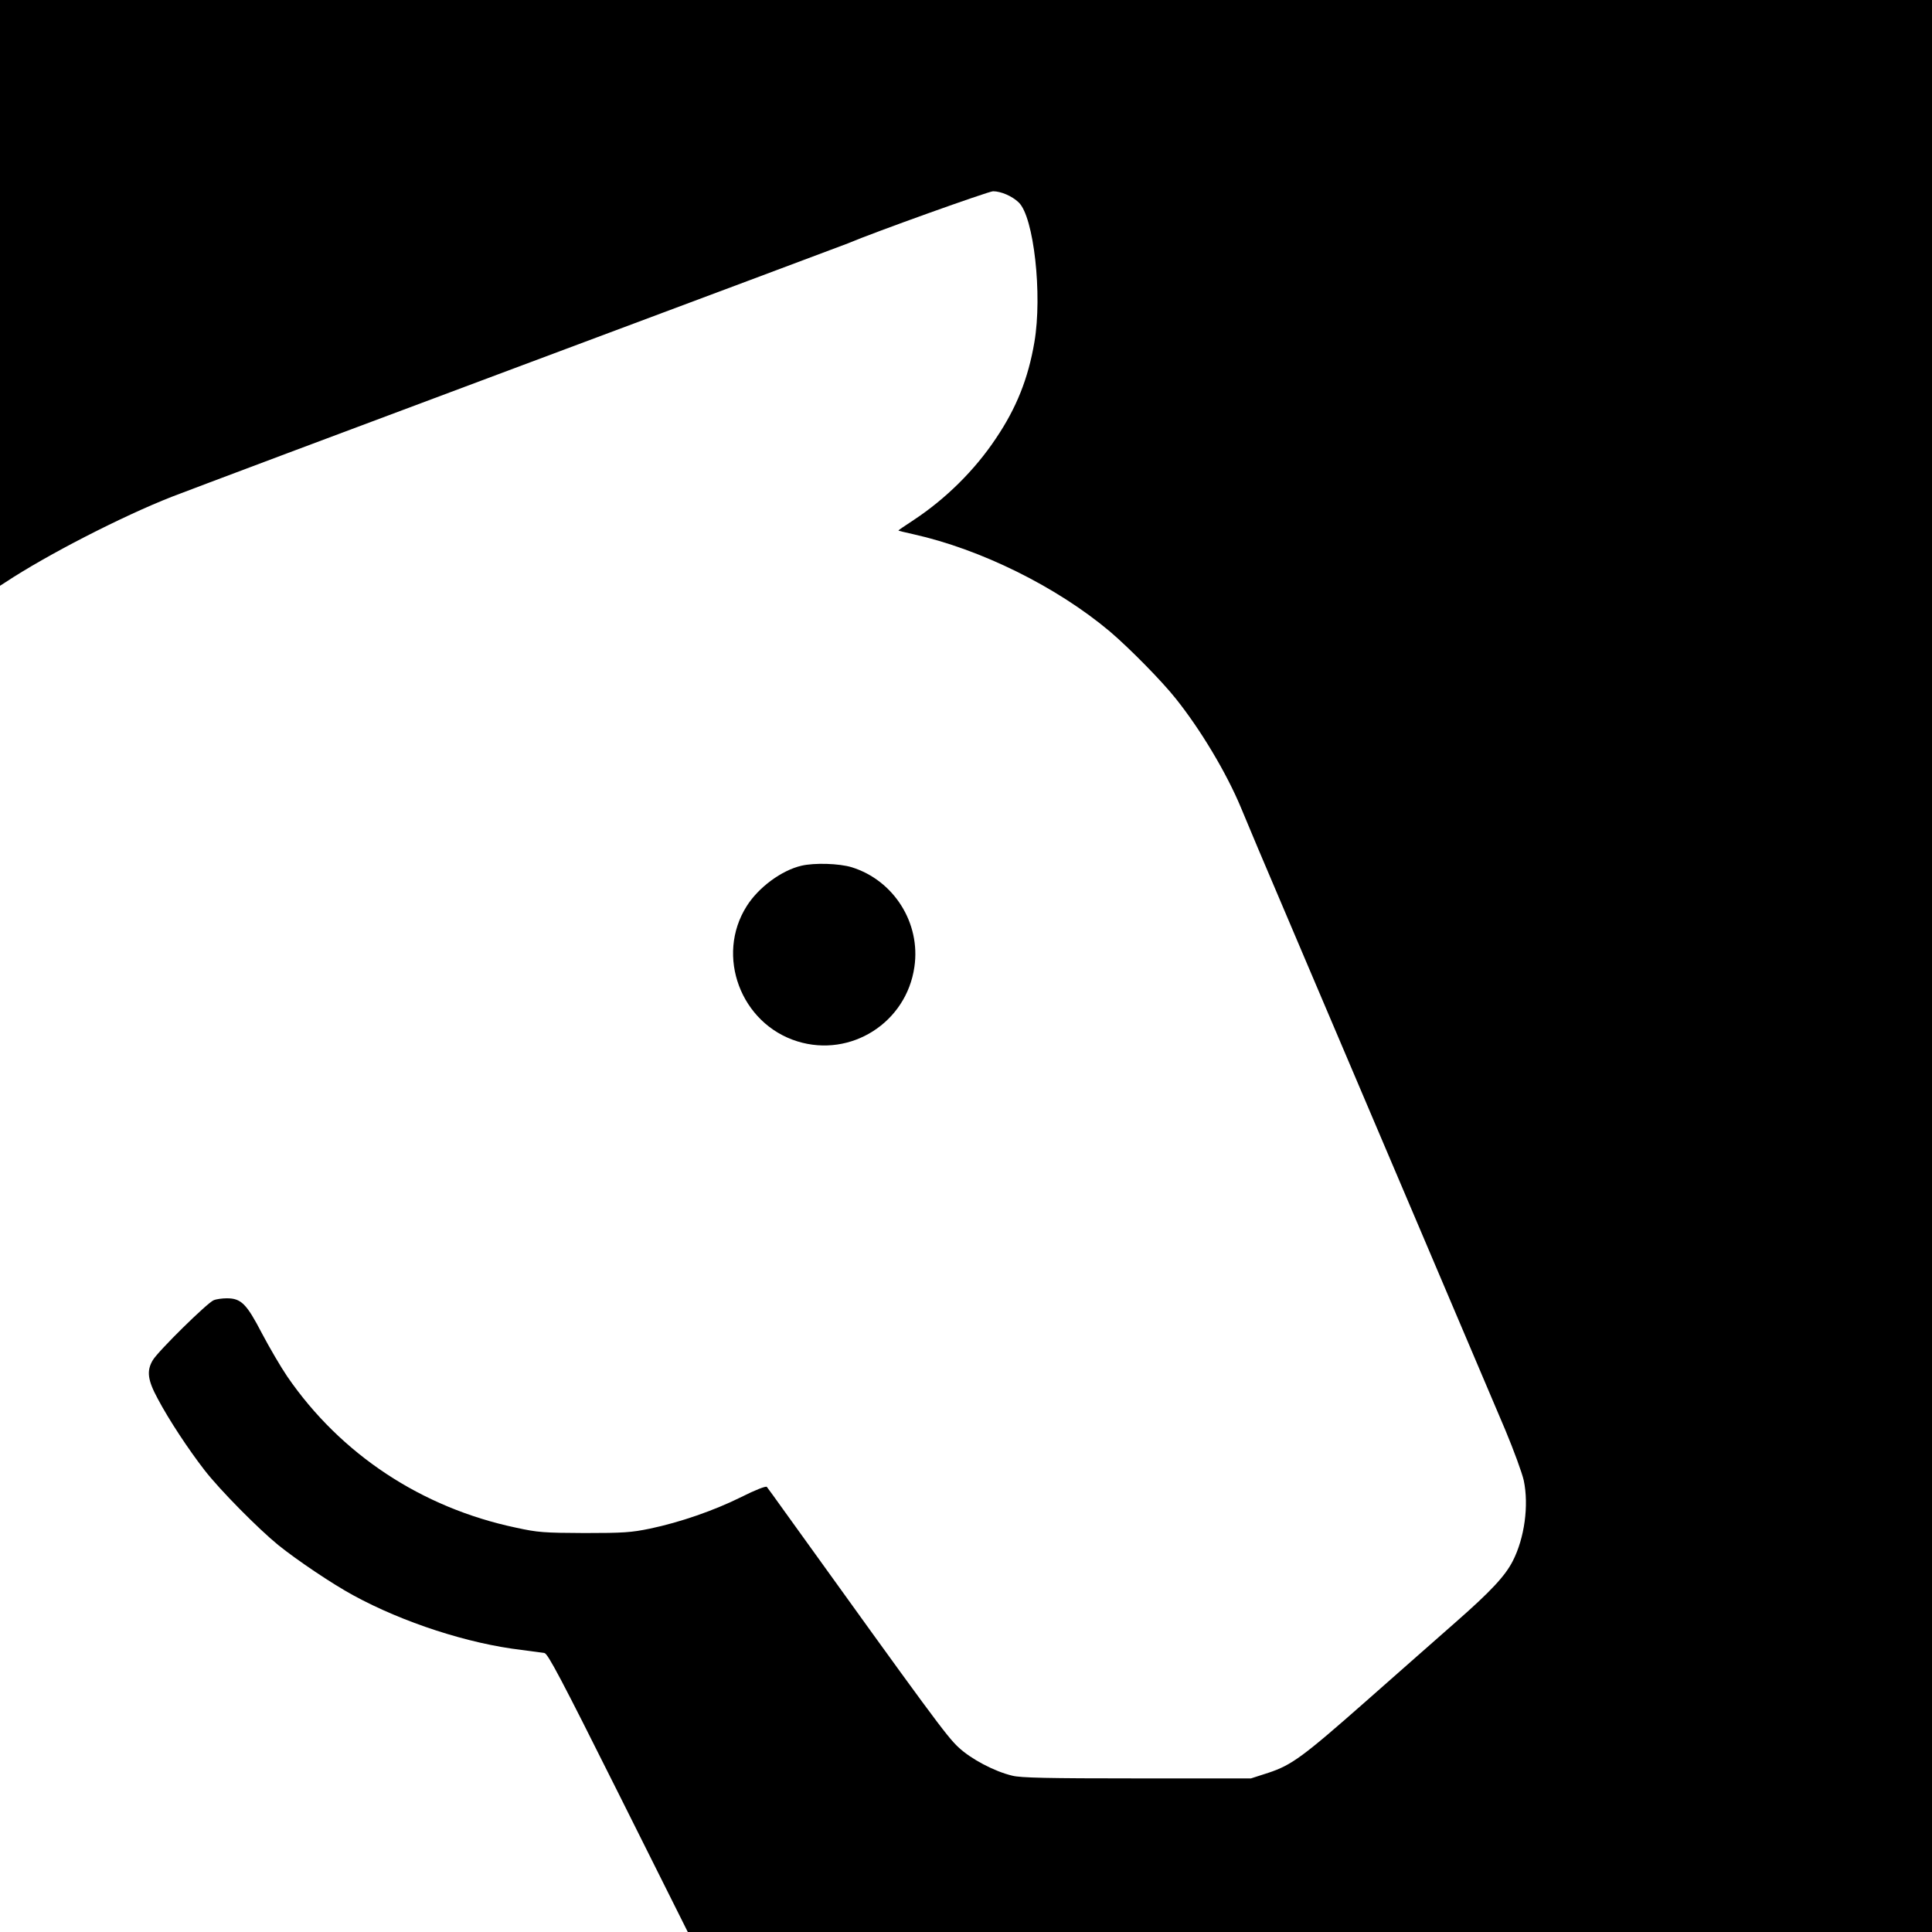 <?xml version="1.0" standalone="no"?>
<!DOCTYPE svg PUBLIC "-//W3C//DTD SVG 20010904//EN"
 "http://www.w3.org/TR/2001/REC-SVG-20010904/DTD/svg10.dtd">
<svg version="1.0" xmlns="http://www.w3.org/2000/svg"
 width="1000pt" height="1000pt" viewBox="0 0 1000 1000"
 preserveAspectRatio="xMidYMid meet">
<g transform="translate(0,1000) scale(0.1,-0.1)"
fill="#000000" stroke="none">
<path d="M0 8484 l0 -1516 28 18 c213 141 604 342 862 443 85 33 902 340 1815
681 913 341 1670 625 1683 630 136 58 729 270 752 270 41 0 99 -25 133 -58 78
-74 123 -477 81 -723 -32 -188 -93 -341 -199 -498 -109 -164 -260 -313 -425
-422 -44 -29 -80 -53 -80 -55 0 -1 35 -10 77 -19 350 -78 742 -272 1017 -503
100 -85 267 -254 341 -347 129 -161 263 -385 338 -565 20 -47 60 -143 90 -215
30 -71 145 -341 255 -600 310 -727 935 -2199 1024 -2408 43 -103 86 -220 95
-260 27 -129 4 -298 -57 -417 -40 -78 -114 -157 -295 -316 -104 -92 -313 -275
-463 -408 -328 -289 -386 -332 -507 -372 l-90 -29 -590 0 c-462 0 -602 3 -645
14 -93 22 -214 86 -279 147 -60 55 -147 174 -895 1214 -49 69 -93 129 -97 134
-5 5 -60 -16 -131 -52 -143 -71 -317 -131 -473 -164 -97 -20 -138 -23 -340
-23 -210 1 -241 3 -355 28 -488 103 -907 380 -1183 782 -34 50 -93 151 -132
225 -79 152 -107 180 -181 180 -23 0 -54 -4 -68 -10 -32 -12 -287 -263 -315
-310 -33 -55 -27 -103 25 -199 58 -110 160 -264 243 -371 79 -102 278 -303
381 -387 98 -79 281 -202 388 -260 258 -141 597 -251 872 -283 52 -7 105 -14
118 -16 18 -4 83 -126 382 -724 l360 -720 3220 0 3220 0 0 5000 0 5000 -5000
0 -5000 0 0 -1516z"/>
<path d="M4148 5519 c-103 -24 -222 -112 -283 -209 -163 -257 -31 -609 262
-700 277 -86 565 97 606 386 33 226 -106 447 -324 515 -65 20 -193 24 -261 8z"/>
</g>
</svg>
